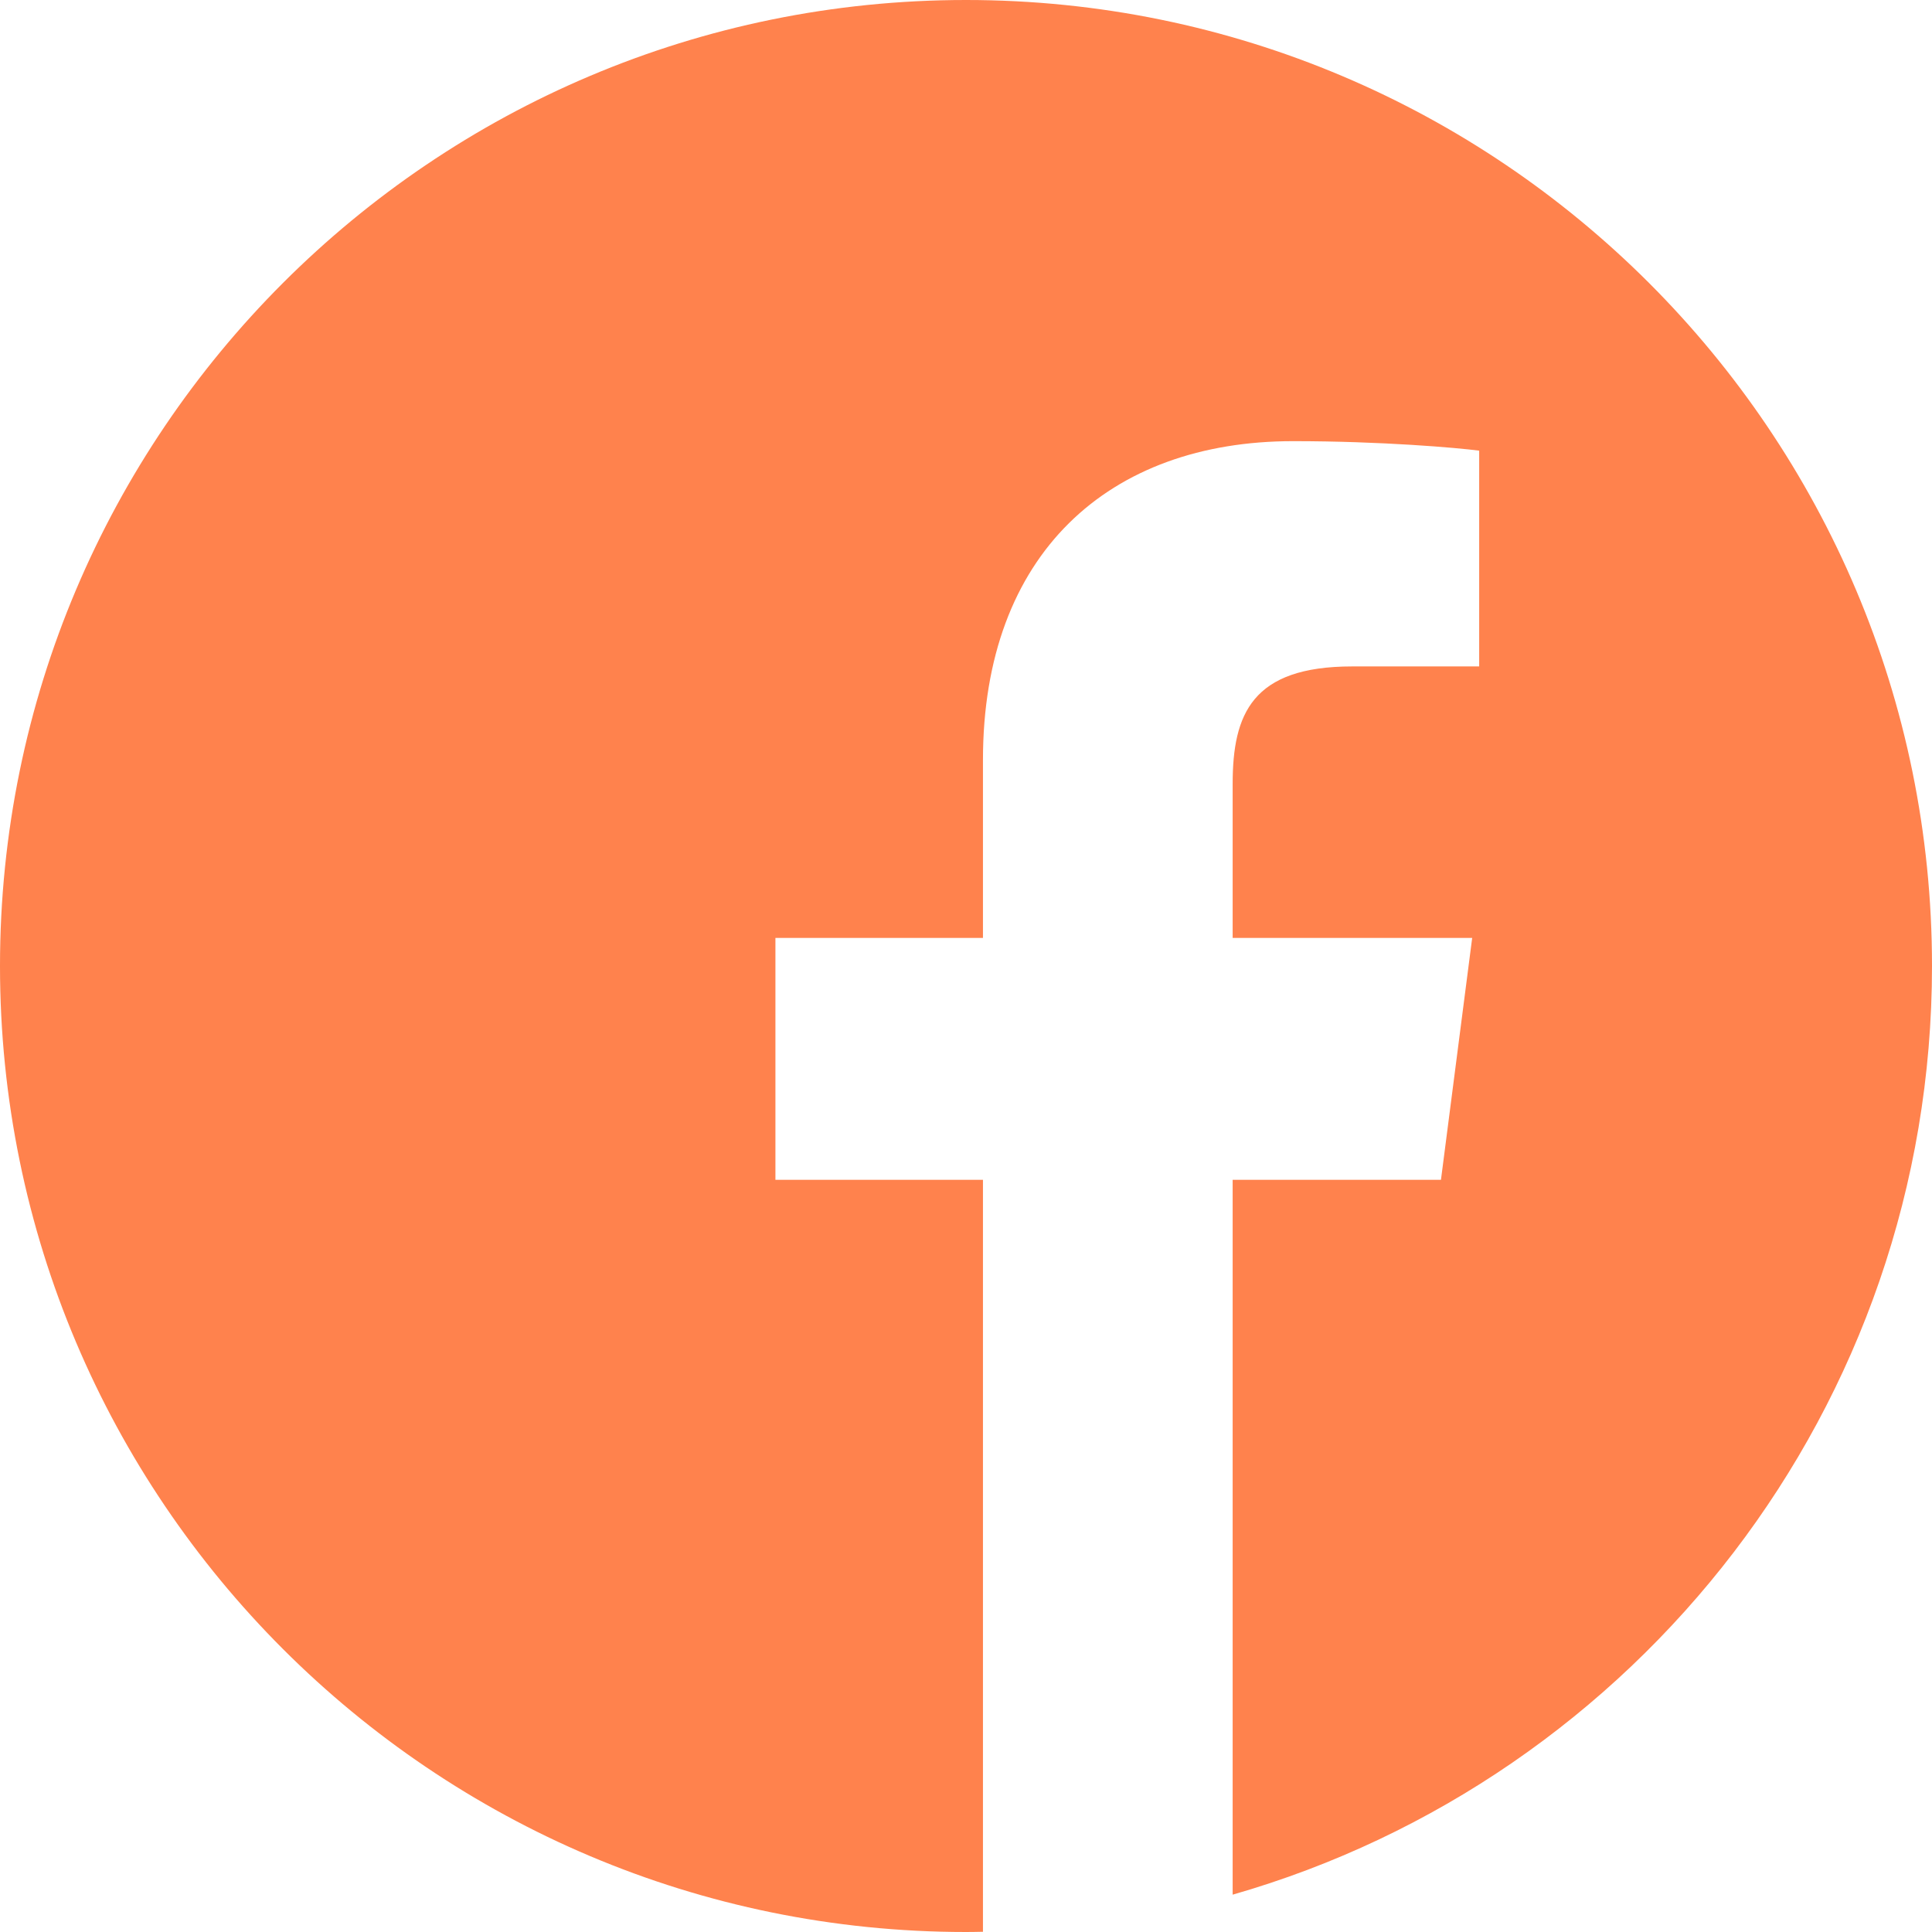 <svg width="50" height="50" viewBox="0 0 50 50" fill="none" xmlns="http://www.w3.org/2000/svg">
<path d="M29.031 49.675C28.823 49.709 28.614 49.74 28.404 49.768C28.614 49.74 28.823 49.709 29.031 49.675Z" fill="#FF824D"/>
<path d="M29.531 49.589C29.431 49.607 29.332 49.624 29.232 49.641C29.332 49.624 29.431 49.607 29.531 49.589Z" fill="#FF824D"/>
<path d="M27.845 49.838C27.602 49.865 27.356 49.89 27.11 49.91C27.356 49.89 27.602 49.865 27.845 49.838Z" fill="#FF824D"/>
<path d="M28.326 49.779C28.209 49.795 28.091 49.809 27.973 49.823C28.091 49.809 28.209 49.795 28.326 49.779Z" fill="#FF824D"/>
<path d="M30.212 49.454C30.124 49.473 30.036 49.492 29.948 49.509C30.036 49.492 30.124 49.473 30.212 49.454Z" fill="#FF824D"/>
<path d="M31.901 49.034C31.83 49.055 31.759 49.074 31.688 49.094C31.759 49.074 31.83 49.055 31.901 49.034Z" fill="#FF824D"/>
<path d="M31.39 49.174C31.313 49.194 31.235 49.215 31.158 49.234C31.235 49.215 31.313 49.195 31.39 49.174Z" fill="#FF824D"/>
<path d="M30.722 49.341C30.64 49.36 30.558 49.378 30.475 49.397C30.558 49.378 30.64 49.36 30.722 49.341Z" fill="#FF824D"/>
<path d="M27.102 49.911C26.971 49.922 26.839 49.932 26.707 49.941C26.839 49.932 26.971 49.922 27.102 49.911Z" fill="#FF824D"/>
<path d="M50 25C50 11.195 38.805 0 25 0C11.195 0 0 11.195 0 25C0 38.805 11.195 50 25 50C25.147 50 25.293 49.997 25.439 49.994V30.533H20.068V24.273H25.439V19.667C25.439 14.325 28.701 11.417 33.466 11.417C35.748 11.417 37.709 11.588 38.281 11.663V17.247H34.995C32.403 17.247 31.901 18.479 31.901 20.287V24.273H38.1L37.292 30.533H31.901V49.034C42.35 46.038 50 36.411 50 25Z" fill="#FF824D"/>
<path d="M26.652 49.944C26.392 49.961 26.13 49.974 25.868 49.983C26.13 49.974 26.392 49.961 26.652 49.944Z" fill="#FF824D"/>
<path d="M25.855 49.984C25.717 49.989 25.578 49.992 25.44 49.994C25.578 49.992 25.717 49.989 25.855 49.984Z" fill="#FF824D"/>
</svg>
